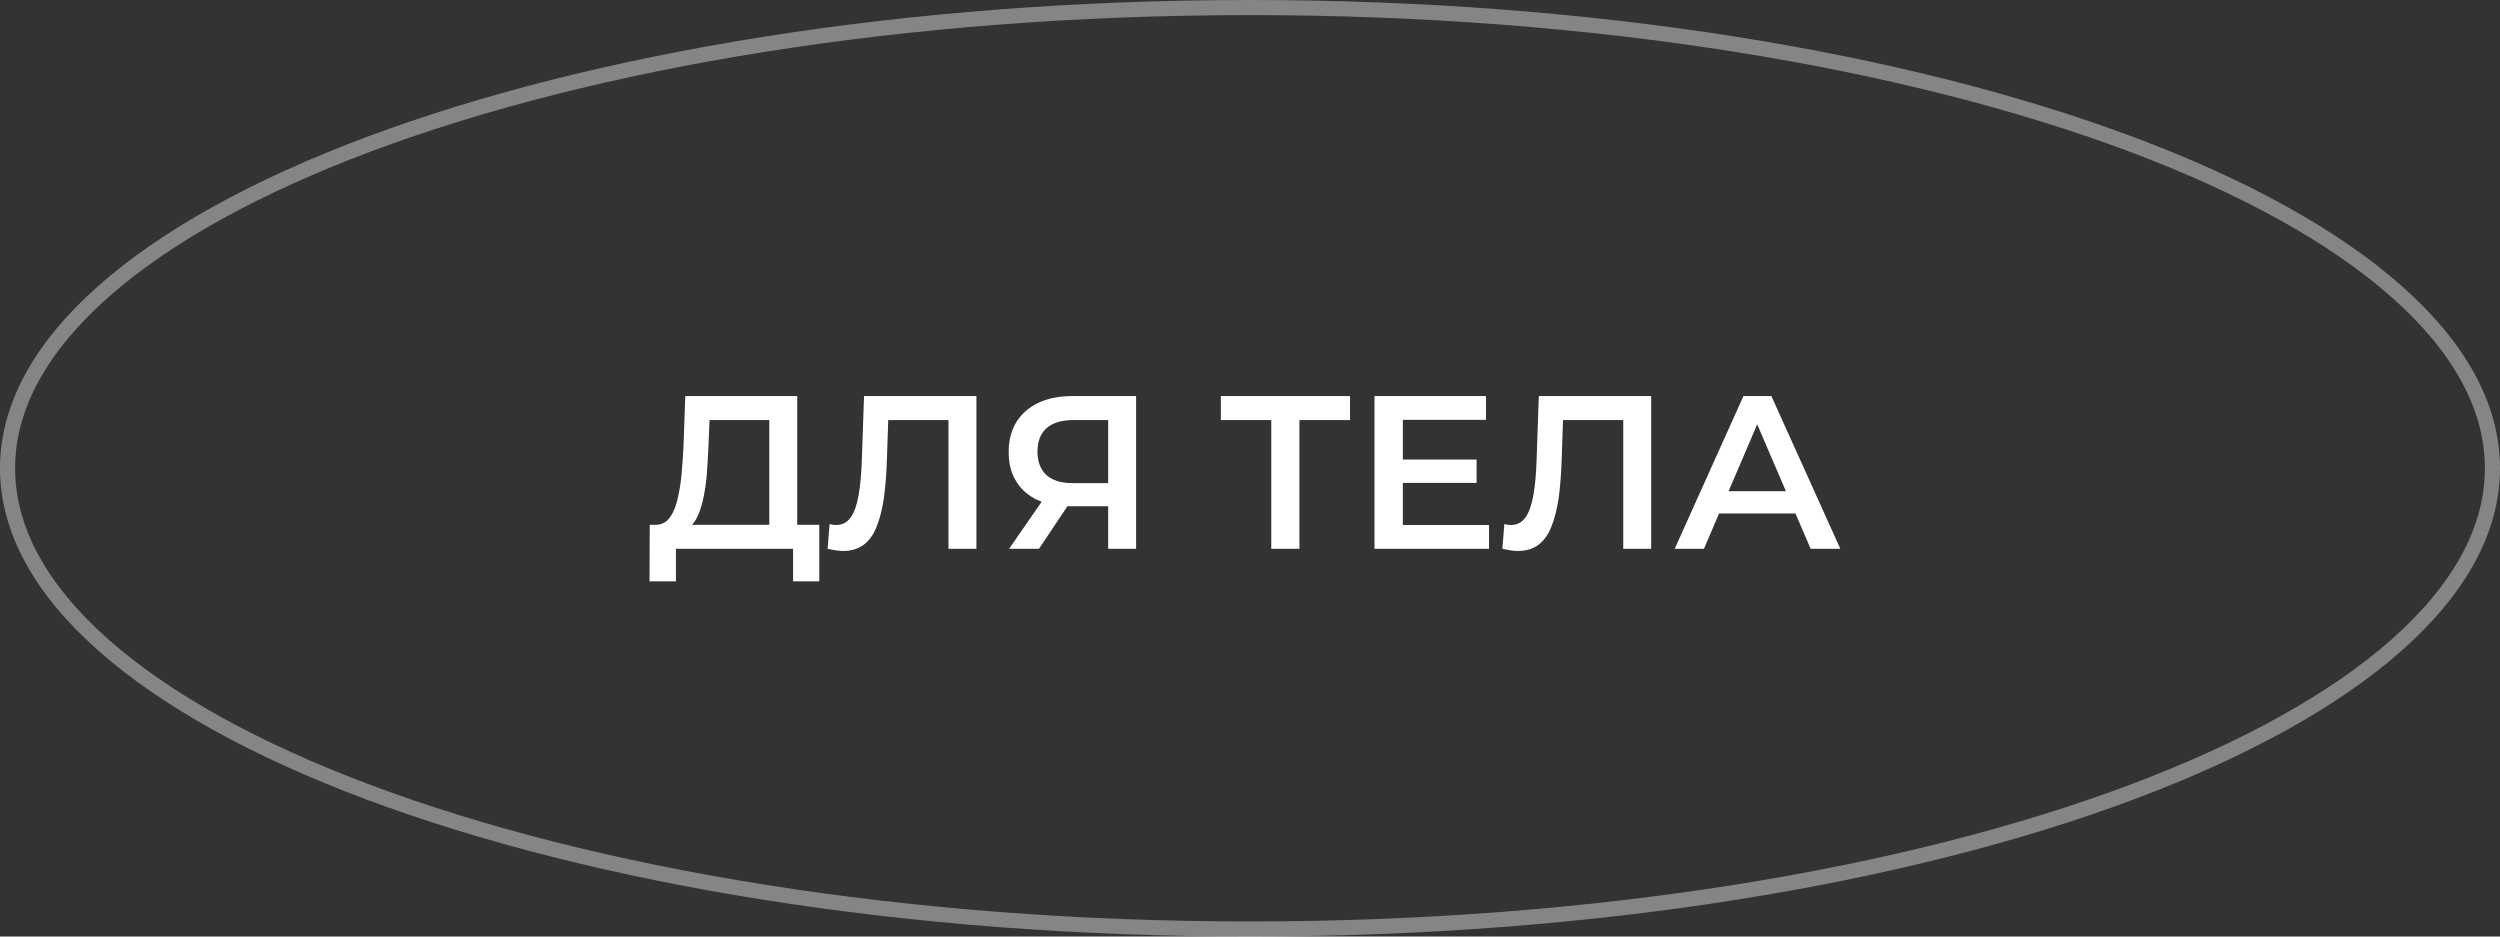 <?xml version="1.0" encoding="UTF-8"?> <svg xmlns="http://www.w3.org/2000/svg" xmlns:xlink="http://www.w3.org/1999/xlink" xmlns:xodm="http://www.corel.com/coreldraw/odm/2003" xml:space="preserve" width="105.092mm" height="39.37mm" version="1.1" style="shape-rendering:geometricPrecision; text-rendering:geometricPrecision; image-rendering:optimizeQuality; fill-rule:evenodd; clip-rule:evenodd" viewBox="0 0 16897.17 6330.02"><rect x="0" y="0" width="16897.17" height="6330.02" fill="#333333" stroke="none"/> <defs> <style type="text/css"> .str0 {stroke:white;stroke-width:102.1;stroke-miterlimit:22.926;stroke-opacity:0.4} .fil0 {fill:none} .fil1 {fill:white;fill-rule:nonzero} </style> </defs> <g id="Слой_x0020_1">  <path class="fil0 str0" d="M16846.12 3165.01c0,417.14 -225.47,820.64 -646.74,1193.79 -421.16,373.04 -1033.54,711.33 -1794.68,996.41 -1521.83,570.14 -3627.62,923.76 -5956.1,923.76 -2328.51,0 -4434.33,-353.63 -5956.15,-923.76 -761.09,-285.1 -1373.47,-623.39 -1794.66,-996.41 -421.26,-373.13 -646.74,-776.65 -646.74,-1193.79 0,-417.14 225.48,-820.64 646.74,-1193.76 421.18,-373.04 1033.57,-711.33 1794.66,-996.43 1521.84,-570.11 3627.64,-923.77 5956.15,-923.77 2328.48,0 4434.29,353.68 5956.1,923.77 761.14,285.12 1373.5,623.41 1794.68,996.43 421.27,373.1 646.74,776.62 646.74,1193.76z"></path> <path class="fil1" d="M5199.66 3620.68l0 -781.62 -404.07 0 -7.38 182.88c-2.94,67.84 -7.38,134.19 -11.8,194.66 -5.9,61.93 -14.74,117.98 -26.55,168.12 -11.8,50.15 -26.55,91.44 -45.71,125.36 -19.17,33.91 -42.77,56.03 -72.26,66.36l-206.48 -29.49c36.87,1.46 67.85,-10.32 92.92,-38.35 23.59,-26.55 42.77,-64.89 56.03,-115.04 13.28,-48.65 23.6,-106.17 30.98,-172.54 5.88,-67.84 11.79,-140.11 14.74,-216.79l11.8 -327.39 756.54 0 0 943.84 -188.78 0zm-809.63 308.22l1.48 -381.96 1145.88 0 0 381.96 -176.98 0 0 -219.74 -791.94 0 0 219.74 -178.44 0z"></path> <path id="_1" class="fil1" d="M5698.37 3723.9c-16.22,0 -32.45,-1.48 -50.13,-4.42 -16.22,-2.94 -35.4,-5.9 -54.57,-10.32l13.28 -166.65c13.26,2.96 29.49,5.9 44.23,5.9 41.29,0 75.22,-17.69 98.82,-51.61 23.59,-32.45 41.29,-82.58 53.09,-148.95 11.79,-66.36 19.17,-147.47 22.11,-243.33l14.76 -427.67 759.5 0 0 1032.32 -188.78 0 0 -917.29 44.25 47.19 -491.1 0 41.31 -48.67 -10.34 306.74c-2.94,101.76 -10.32,191.72 -20.64,269.88 -11.79,76.69 -28.01,141.59 -50.13,194.68 -20.64,53.09 -50.15,92.9 -87.02,120.93 -36.87,26.55 -82.58,41.29 -138.63,41.29z"></path> <path id="_2" class="fil1" d="M7489.96 3709.15l0 -330.35 47.19 42.77 -302.32 0c-87.02,0 -162.23,-14.74 -224.17,-42.77 -61.93,-29.49 -110.6,-72.26 -143.05,-126.83 -33.93,-54.57 -50.15,-119.45 -50.15,-196.14 0,-79.64 17.7,-147.47 53.09,-204.98 35.4,-56.05 85.54,-98.82 150.43,-129.79 64.89,-29.49 141.57,-44.23 228.59,-44.23l429.15 0 0 1032.32 -188.76 0zm-669.54 0l255.13 -368.68 193.18 0 -246.27 368.68 -202.04 0zm669.54 -392.28l0 -530.91 47.19 53.09 -281.68 0c-78.16,0 -138.63,17.7 -179.92,53.09 -42.77,36.87 -63.41,89.96 -63.41,160.75 0,67.84 20.64,119.45 58.99,156.31 39.81,36.87 98.8,56.05 176.96,56.05l289.06 0 -47.19 51.61z"></path> <polygon id="_3" class="fil1" points="8592.33,3709.15 8592.33,2791.86 8638.04,2839.05 8251.66,2839.05 8251.66,2676.84 9124.72,2676.84 9124.72,2839.05 8738.32,2839.05 8782.57,2791.86 8782.57,3709.15 "></polygon> <path id="_4" class="fil1" d="M9466.85 3105.99l513.22 0 0 157.79 -513.22 0 0 -157.79zm14.76 442.41l582.52 0 0 160.75 -774.24 0 0 -1032.32 753.6 0 0 160.74 -561.88 0 0 710.83z"></path> <path id="_5" class="fil1" d="M10259.04 3723.9c-16.22,0 -32.45,-1.48 -50.13,-4.42 -16.22,-2.94 -35.4,-5.9 -54.57,-10.32l13.28 -166.65c13.26,2.96 29.49,5.9 44.23,5.9 41.29,0 75.22,-17.69 98.82,-51.61 23.59,-32.45 41.29,-82.58 53.09,-148.95 11.79,-66.36 19.17,-147.47 22.11,-243.33l14.76 -427.67 759.5 0 0 1032.32 -188.78 0 0 -917.29 44.25 47.19 -491.1 0 41.31 -48.67 -10.34 306.74c-2.94,101.76 -10.32,191.72 -20.64,269.88 -11.79,76.69 -28.01,141.59 -50.13,194.68 -20.64,53.09 -50.15,92.9 -87.02,120.93 -36.87,26.55 -82.58,41.29 -138.63,41.29z"></path> <path id="_6" class="fil1" d="M11319.14 3709.15l464.55 -1032.32 188.76 0 466.02 1032.32 -200.56 0 -399.65 -930.57 76.68 0 -398.18 930.57 -197.62 0zm213.84 -238.91l51.61 -150.43 557.46 0 51.63 150.43 -660.7 0z"></path> </g> </svg> 